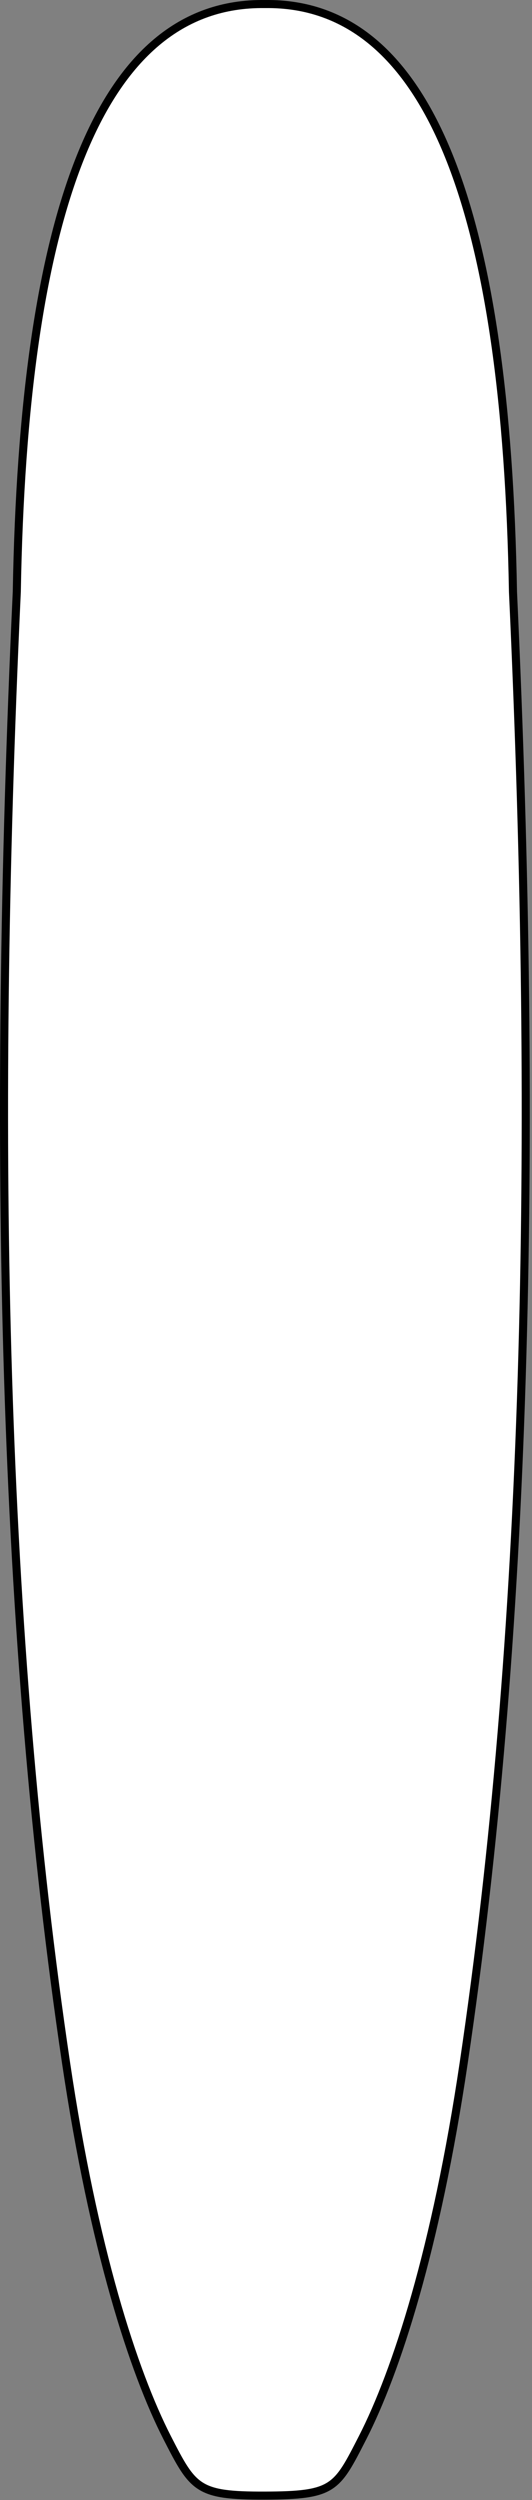 <svg xmlns="http://www.w3.org/2000/svg" xmlns:xlink="http://www.w3.org/1999/xlink" xmlns:serif="http://www.serif.com/" width="100%" height="100%" viewBox="0 0 198 930" xml:space="preserve" style="fill-rule:evenodd;clip-rule:evenodd;stroke-linecap:round;stroke-linejoin:round;stroke-miterlimit:1.5;">
    <rect x="0" y="0" width="198" height="930" fill="#808080" stroke="none"/>
    <g transform="matrix(1,0,0,1,-1163.26,-984.498)">
        <g id="Layer1">
        </g>
        <g id="Layer3">
        </g>
        <g id="Layer4">
        </g>
        <g id="Layer2">
        </g>
        <path d="M1261.85,1912.83C1236.7,1912.91 1235.18,1910.22 1225.5,1891.32C1212.96,1866.82 1198.14,1821.22 1187.84,1751.82C1164.38,1593.74 1159.87,1412.28 1169.51,1204.66C1171.95,1065.18 1199.74,985.146 1261.84,986.005L1261.85,986.005C1323.95,985.146 1351.74,1065.18 1354.18,1204.66C1363.82,1412.28 1359.31,1593.74 1335.85,1751.82C1325.56,1821.22 1310.73,1866.82 1298.19,1891.32C1288.51,1910.22 1287.54,1912.75 1261.85,1912.83Z" style="fill:white;stroke:black;stroke-width:3px;"></path>
    </g>
</svg>